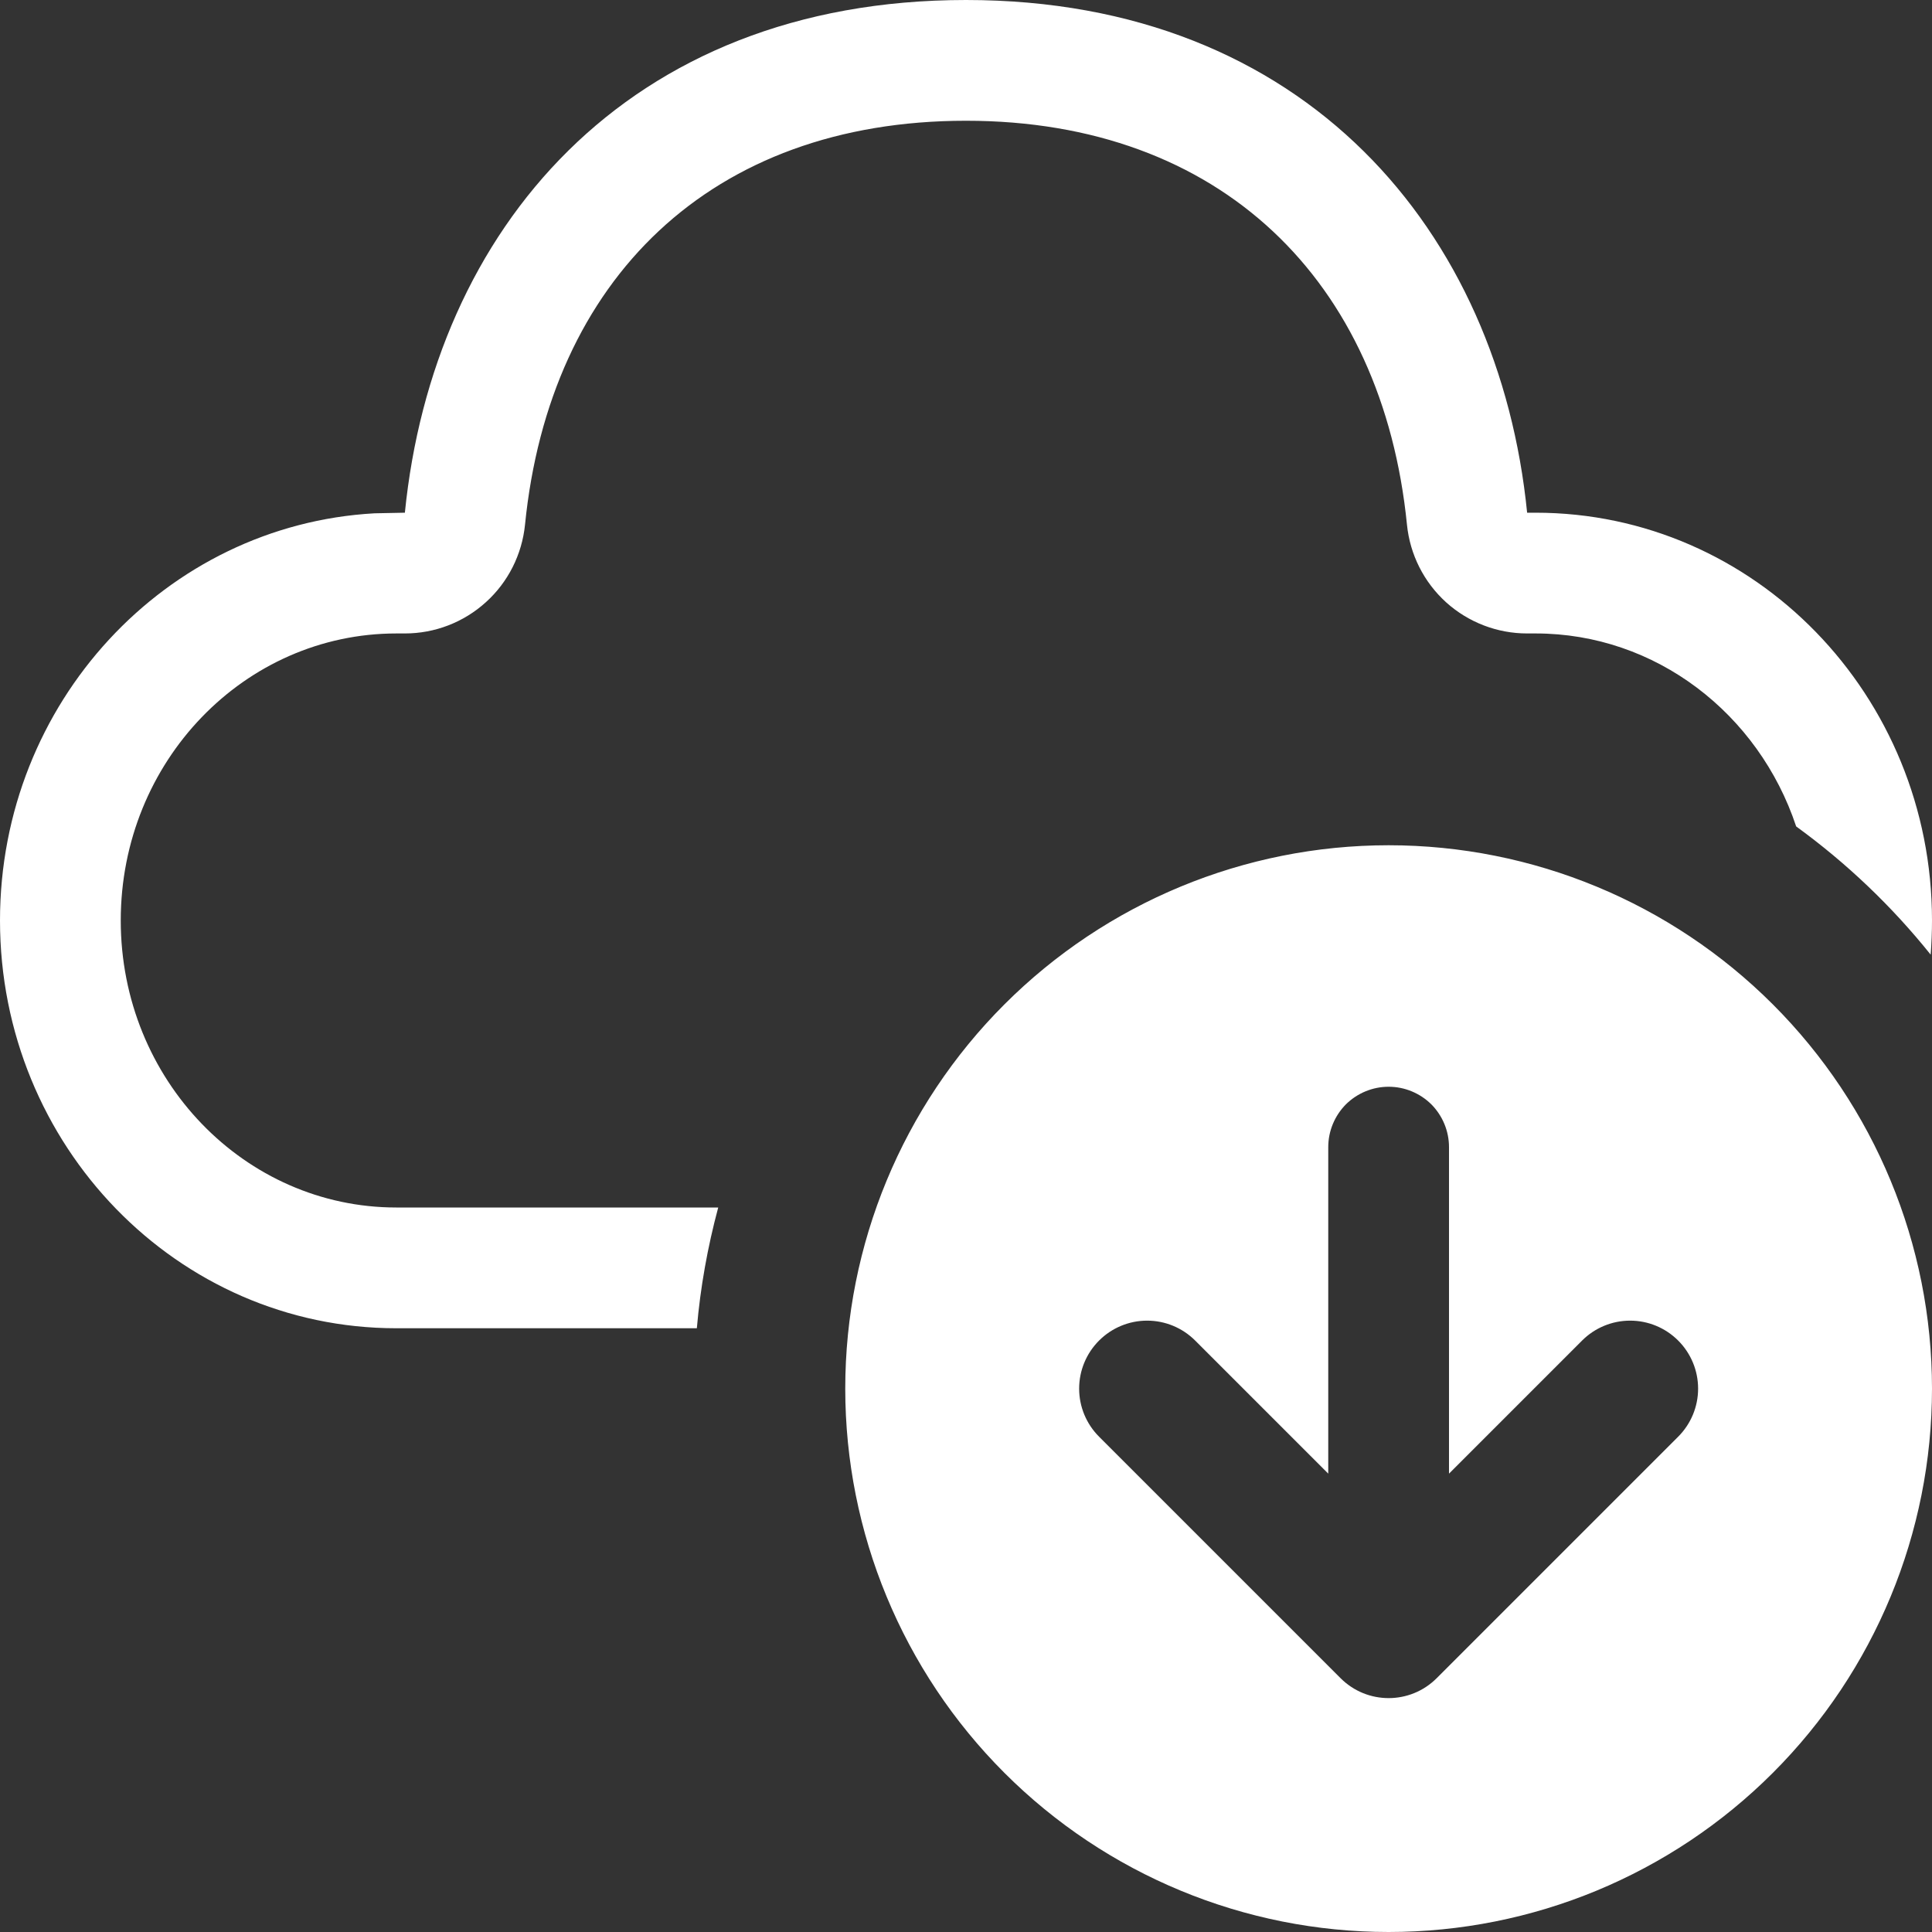 <svg width="16" height="16" viewBox="0 0 16 16" fill="none" xmlns="http://www.w3.org/2000/svg">
<rect x="0" y="0" width="16" height="16" fill="#333333" stroke="none"/>
<path d="M8 0C10.817 0 12.415 1.923 12.647 4.246H12.717C14.532 4.246 16 5.758 16 7.623C16 7.718 15.996 7.813 15.989 7.906C15.667 7.504 15.292 7.147 14.875 6.844C14.565 5.911 13.712 5.246 12.718 5.246H12.647C12.399 5.246 12.16 5.154 11.976 4.988C11.792 4.821 11.677 4.593 11.652 4.346C11.45 2.325 10.109 1 8 1C5.886 1 4.551 2.316 4.348 4.345C4.323 4.592 4.208 4.821 4.024 4.987C3.84 5.154 3.601 5.246 3.353 5.246H3.283C2.027 5.246 1 6.304 1 7.623C1 8.943 2.028 10 3.282 10H5.948C5.86 10.327 5.8 10.662 5.771 11H3.282C1.469 11 0 9.488 0 7.623C0 5.82 1.373 4.347 3.102 4.251L3.353 4.246C3.587 1.908 5.183 0 8 0ZM11.5 16C10.306 16 9.162 15.526 8.318 14.682C7.474 13.838 7 12.694 7 11.5C7 10.306 7.474 9.162 8.318 8.318C9.162 7.474 10.306 7 11.5 7C12.694 7 13.838 7.474 14.682 8.318C15.526 9.162 16 10.306 16 11.5C16 12.694 15.526 13.838 14.682 14.682C13.838 15.526 12.694 16 11.5 16ZM13.102 11.102L12 12.204V9.5C12 9.367 11.947 9.24 11.854 9.146C11.76 9.053 11.633 9 11.5 9C11.367 9 11.24 9.053 11.146 9.146C11.053 9.24 11 9.367 11 9.5V12.204L9.898 11.102C9.792 10.996 9.649 10.937 9.5 10.937C9.351 10.937 9.208 10.996 9.102 11.102C8.996 11.208 8.937 11.351 8.937 11.5C8.937 11.649 8.996 11.792 9.102 11.898L11.102 13.898C11.322 14.118 11.678 14.118 11.898 13.898L13.898 11.898C14.004 11.792 14.063 11.649 14.063 11.5C14.063 11.351 14.004 11.208 13.898 11.102C13.792 10.996 13.649 10.937 13.5 10.937C13.351 10.937 13.208 10.996 13.102 11.102Z" fill="white"/>
</svg>

